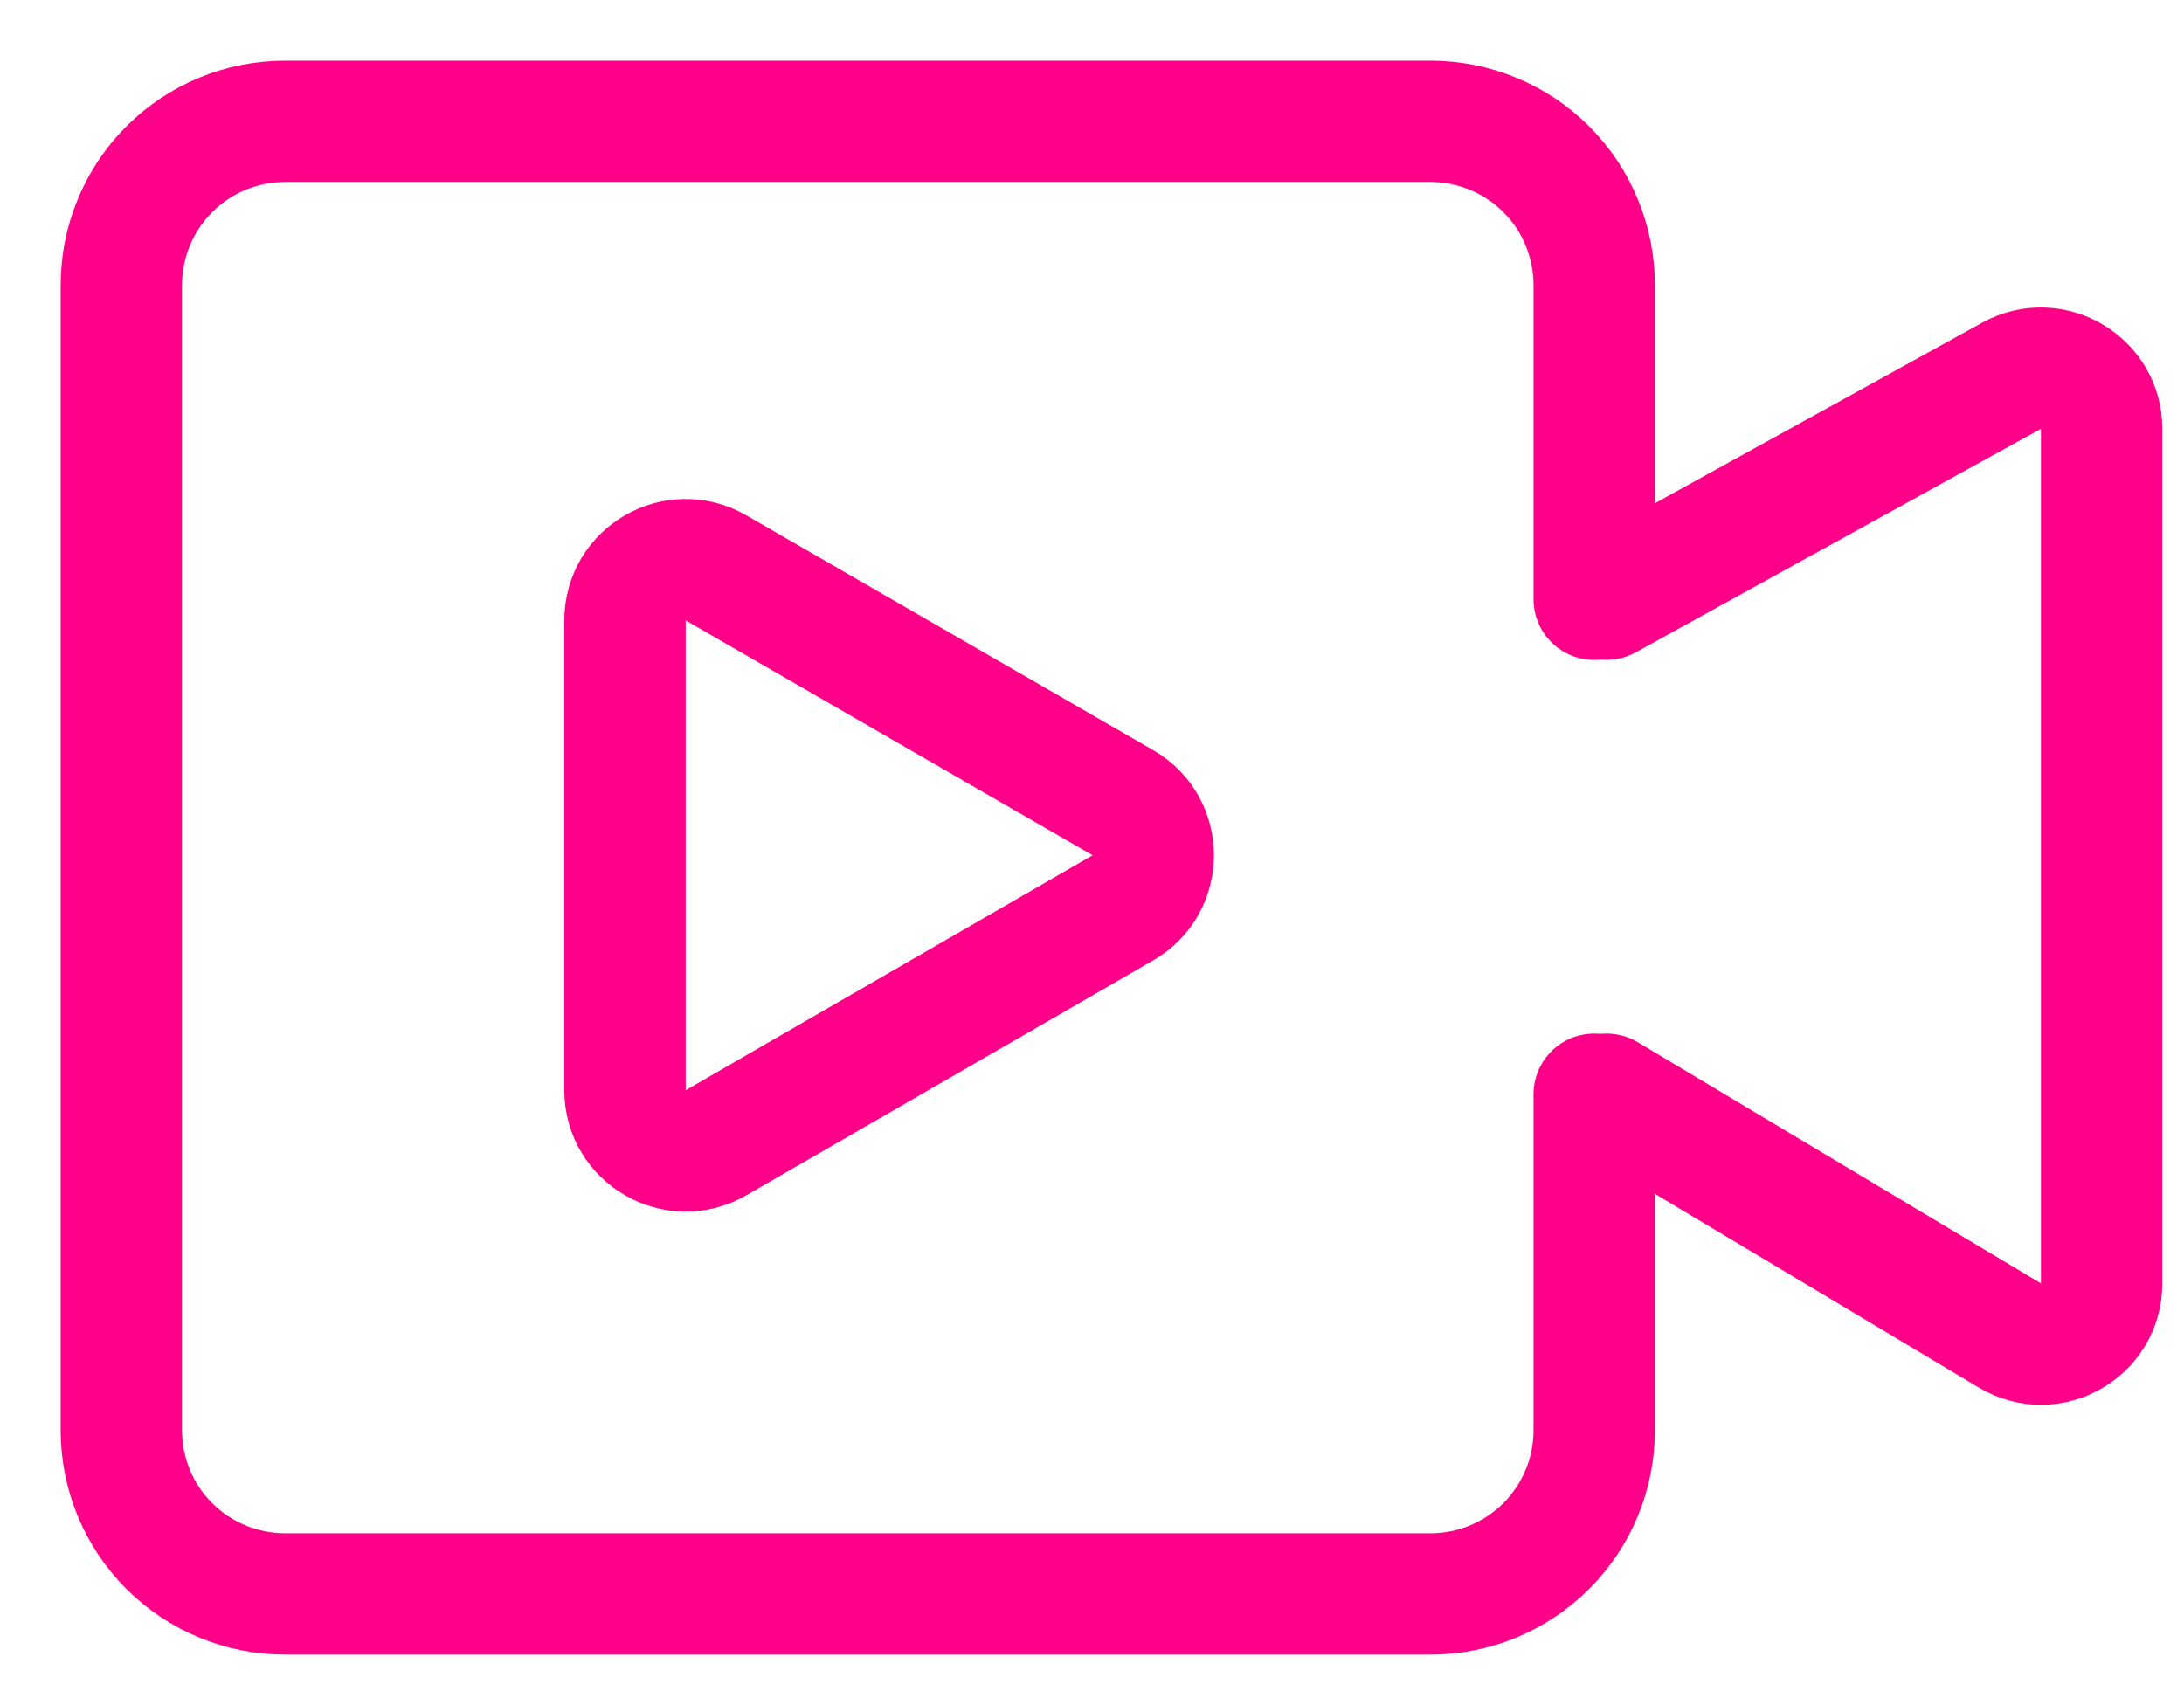 <svg width="18" height="14" viewBox="0 0 18 14" fill="none" xmlns="http://www.w3.org/2000/svg">
<path d="M13.139 4.94V2.349C13.139 2.172 13.104 1.996 13.036 1.833C12.969 1.669 12.869 1.52 12.744 1.395C12.619 1.27 12.47 1.17 12.306 1.103C12.143 1.035 11.967 1 11.79 1H2.349C1.991 1 1.648 1.142 1.395 1.395C1.27 1.52 1.17 1.669 1.103 1.833C1.035 1.996 1 2.172 1 2.349V11.79C1 12.148 1.142 12.491 1.395 12.744C1.52 12.869 1.669 12.969 1.833 13.036C1.996 13.104 2.172 13.139 2.349 13.139H11.79C12.148 13.139 12.491 12.997 12.744 12.744C12.997 12.491 13.139 12.148 13.139 11.79V9.02" stroke="#FF0088" stroke-linecap="round" stroke-linejoin="round"/>
<path d="M9.255 6.617C9.588 6.809 9.588 7.291 9.255 7.483L5.901 9.42C5.567 9.612 5.151 9.371 5.151 8.987L5.151 5.114C5.151 4.729 5.567 4.488 5.901 4.681L9.255 6.617Z" stroke="#FF0088"/>
<path d="M13.241 9.02L16.564 11.008C16.898 11.208 17.321 10.968 17.321 10.579L17.321 3.535C17.321 3.155 16.913 2.914 16.579 3.097L13.241 4.939" stroke="#FF0088" stroke-linecap="round"/>
</svg>
